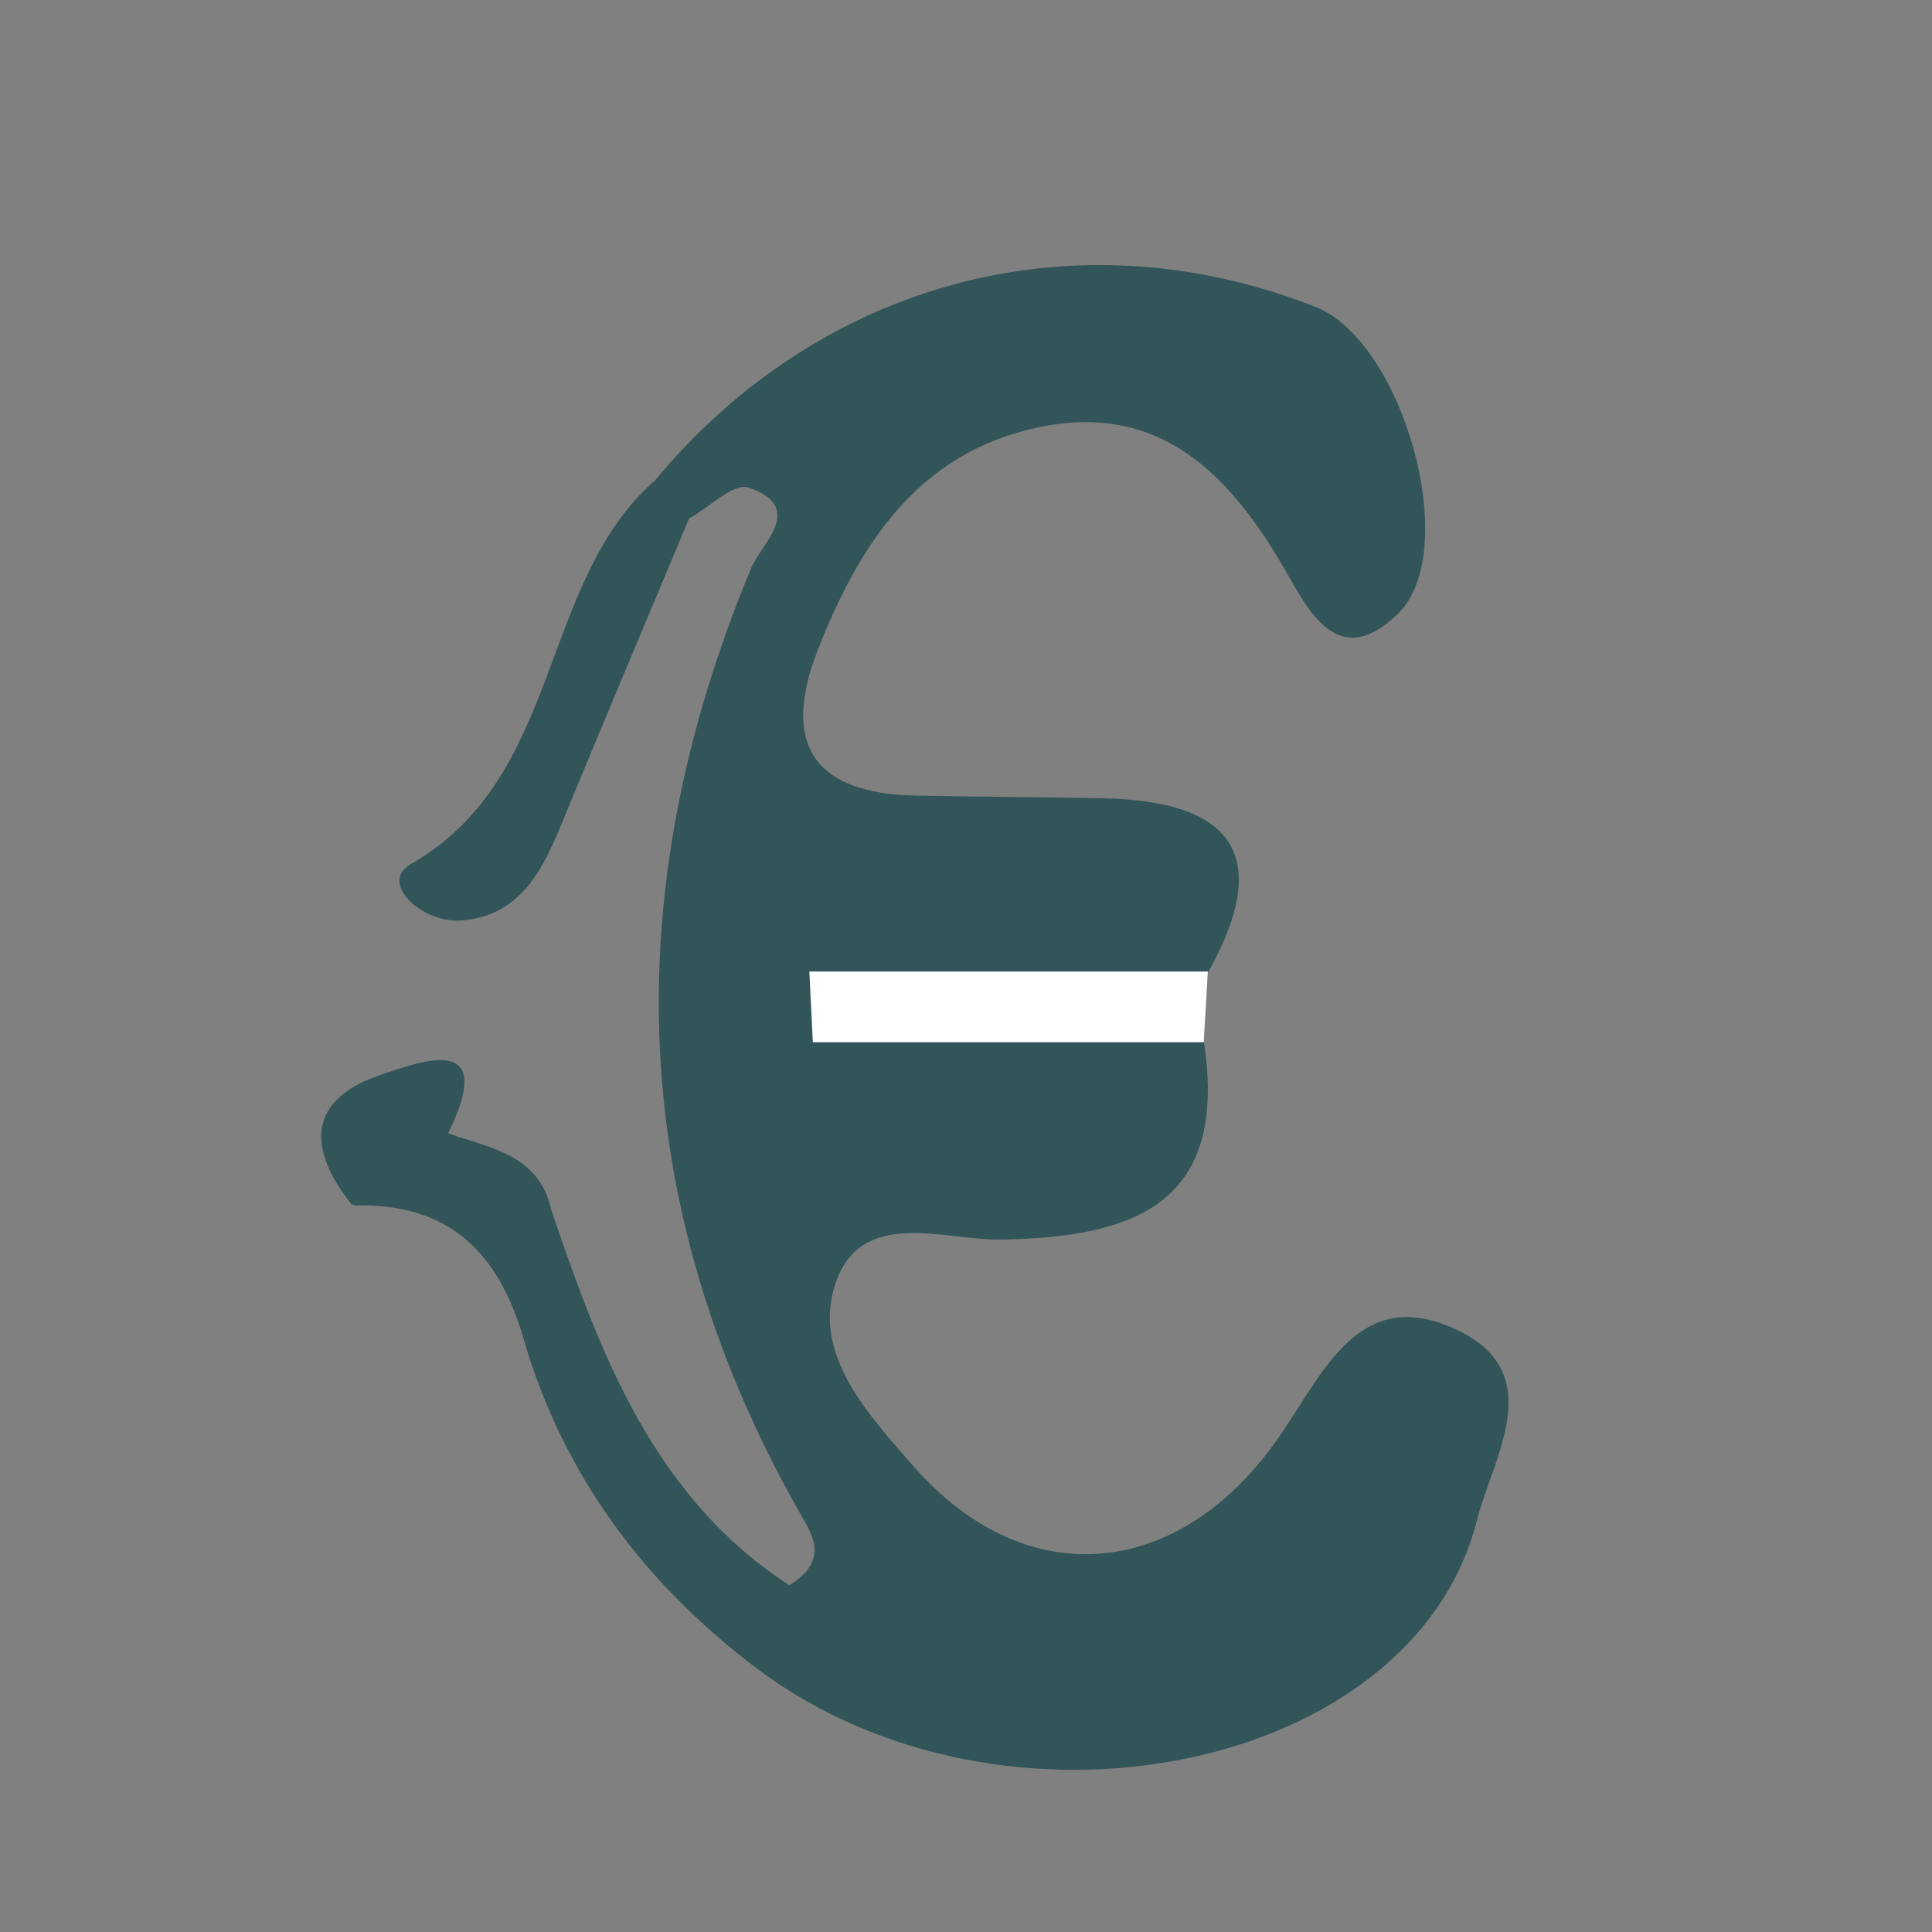<?xml version="1.0" encoding="UTF-8"?><svg id="Layer_1" xmlns="http://www.w3.org/2000/svg" viewBox="0 0 56 56"><rect x="0" y="0" width="56" height="56" fill="#808080" stroke="none"/><defs><style>.cls-1{fill:#fff;}.cls-2{fill:#325559;}.cls-3{fill:transparent;}</style></defs><path class="cls-3" d="M28,55.94c-8.46,0-16.92-.07-25.38,.05-2,.03-2.64-.23-2.62-2.48C.13,36.6,.09,19.68,.04,2.76,.03,1.01-.14-.02,2.37,0c17.09,.15,34.17,.15,51.26,0,2.51-.02,2.34,1,2.33,2.75-.05,16.92-.09,33.84,.04,50.76,.02,2.24-.61,2.51-2.62,2.48-8.46-.13-16.92-.05-25.38-.05Z"/><path class="cls-2" d="M15.96,35.01c1.43,4.23,2.98,8.38,6.92,10.94,1.03-.64,.76-1.3,.45-1.84-5.18-8.96-5.5-18.18-1.55-27.66,.29-.69,1.59-1.75-.09-2.32-.42-.14-1.13,.57-1.7,.89-.95,.26-1.4,.01-1.05-1.04,4.82-5.85,12.26-7.82,19.2-5.08,2.53,1,4.26,7.08,2.37,8.9-1.74,1.68-2.59-.12-3.29-1.33-1.62-2.79-3.67-4.84-7.18-4.07-3.45,.75-5.15,3.41-6.34,6.45-1.06,2.72-.11,4.15,2.83,4.21,1.82,.04,3.65,.04,5.47,.08,3.66,.08,4.94,1.6,3.02,5.04-1.07,.95-2.39,.83-3.67,.84,1.28,.11,2.74-.3,3.55,1.21,.7,4.67-2.03,5.64-5.9,5.7-1.66,.02-4.07-.95-4.8,1.32-.65,2.03,.98,3.76,2.27,5.24,3.27,3.75,7.8,3.34,10.7-.98,1.22-1.81,2.26-4.17,4.89-3.04,2.91,1.24,1.22,3.73,.74,5.63-1.86,7.25-13.67,9.66-20.85,4.27-3.26-2.45-5.63-5.62-6.77-9.55-.75-2.59-2.22-3.96-4.95-3.88,1.95-2.46,3.86-2,5.75,.08Z"/><path class="cls-2" d="M18.93,13.97c.35,.35,.7,.69,1.05,1.04-1.21,2.9-2.44,5.8-3.64,8.72-.58,1.42-1.21,2.82-2.98,2.95-1.15,.08-2.38-1.1-1.46-1.63,4.4-2.51,3.69-8.06,7.03-11.08Z"/><path class="cls-1" d="M34.89,30.21h-11.33c-.03-.68-.07-1.36-.1-2.05,3.85,0,7.7,0,11.55,0-.04,.68-.08,1.36-.12,2.05Z"/><path class="cls-2" d="M15.96,35.01c-1.91-.87-3.82-1.35-5.75-.08-1.31-1.62-1.32-3.06,.84-3.78,1.21-.41,3.37-1.22,1.94,1.7,1.21,.43,2.6,.6,2.98,2.17Z"/></svg>